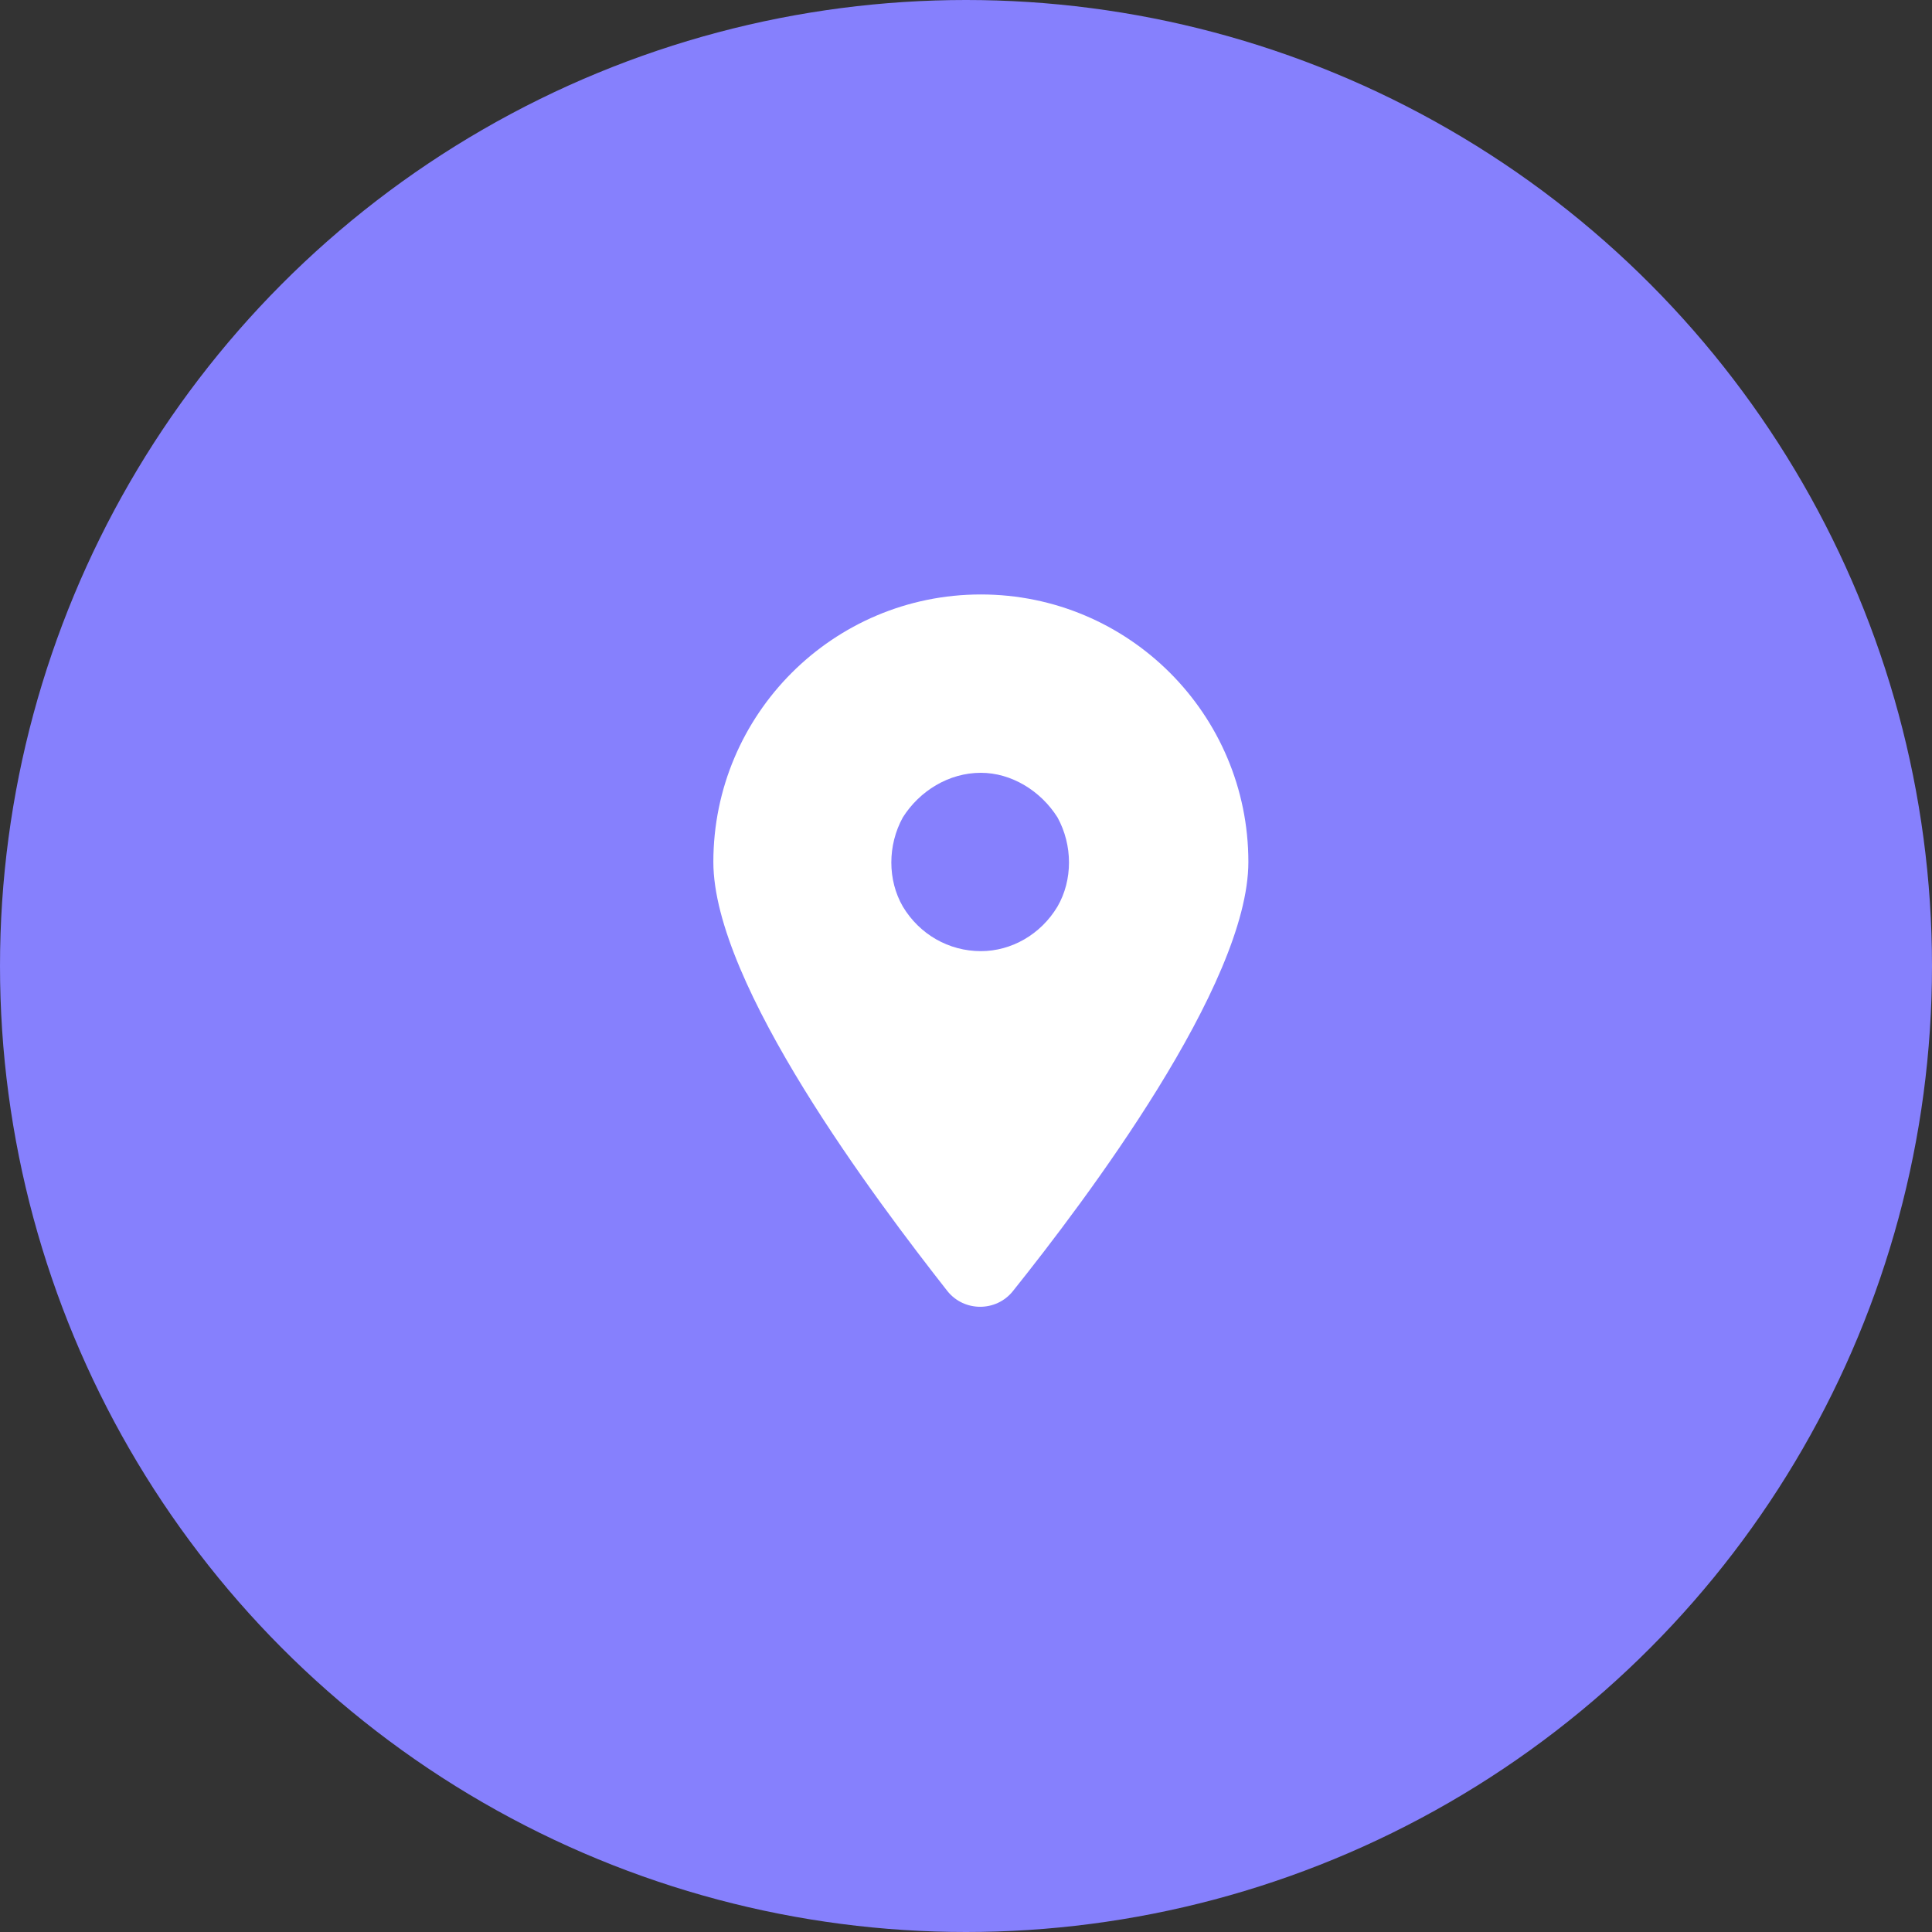 <svg width="65" height="65" viewBox="0 0 65 65" fill="none" xmlns="http://www.w3.org/2000/svg">
<rect x="0" y="0" width="65" height="65" fill="#333333" stroke="none"/>
<circle cx="32.5" cy="32.5" r="32.5" fill="#8680FD"/>
<path d="M34.078 43.438C33.516 44.141 32.438 44.141 31.875 43.438C29.484 40.391 24 33.125 24 29C24 24.031 28.031 20 33 20C37.969 20 42 24.031 42 29C42 33.125 36.516 40.391 34.078 43.438ZM33 26C31.922 26 30.938 26.609 30.375 27.5C29.859 28.438 29.859 29.609 30.375 30.5C30.938 31.438 31.922 32 33 32C34.031 32 35.016 31.438 35.578 30.5C36.094 29.609 36.094 28.438 35.578 27.5C35.016 26.609 34.031 26 33 26Z" fill="white"/>
</svg>
